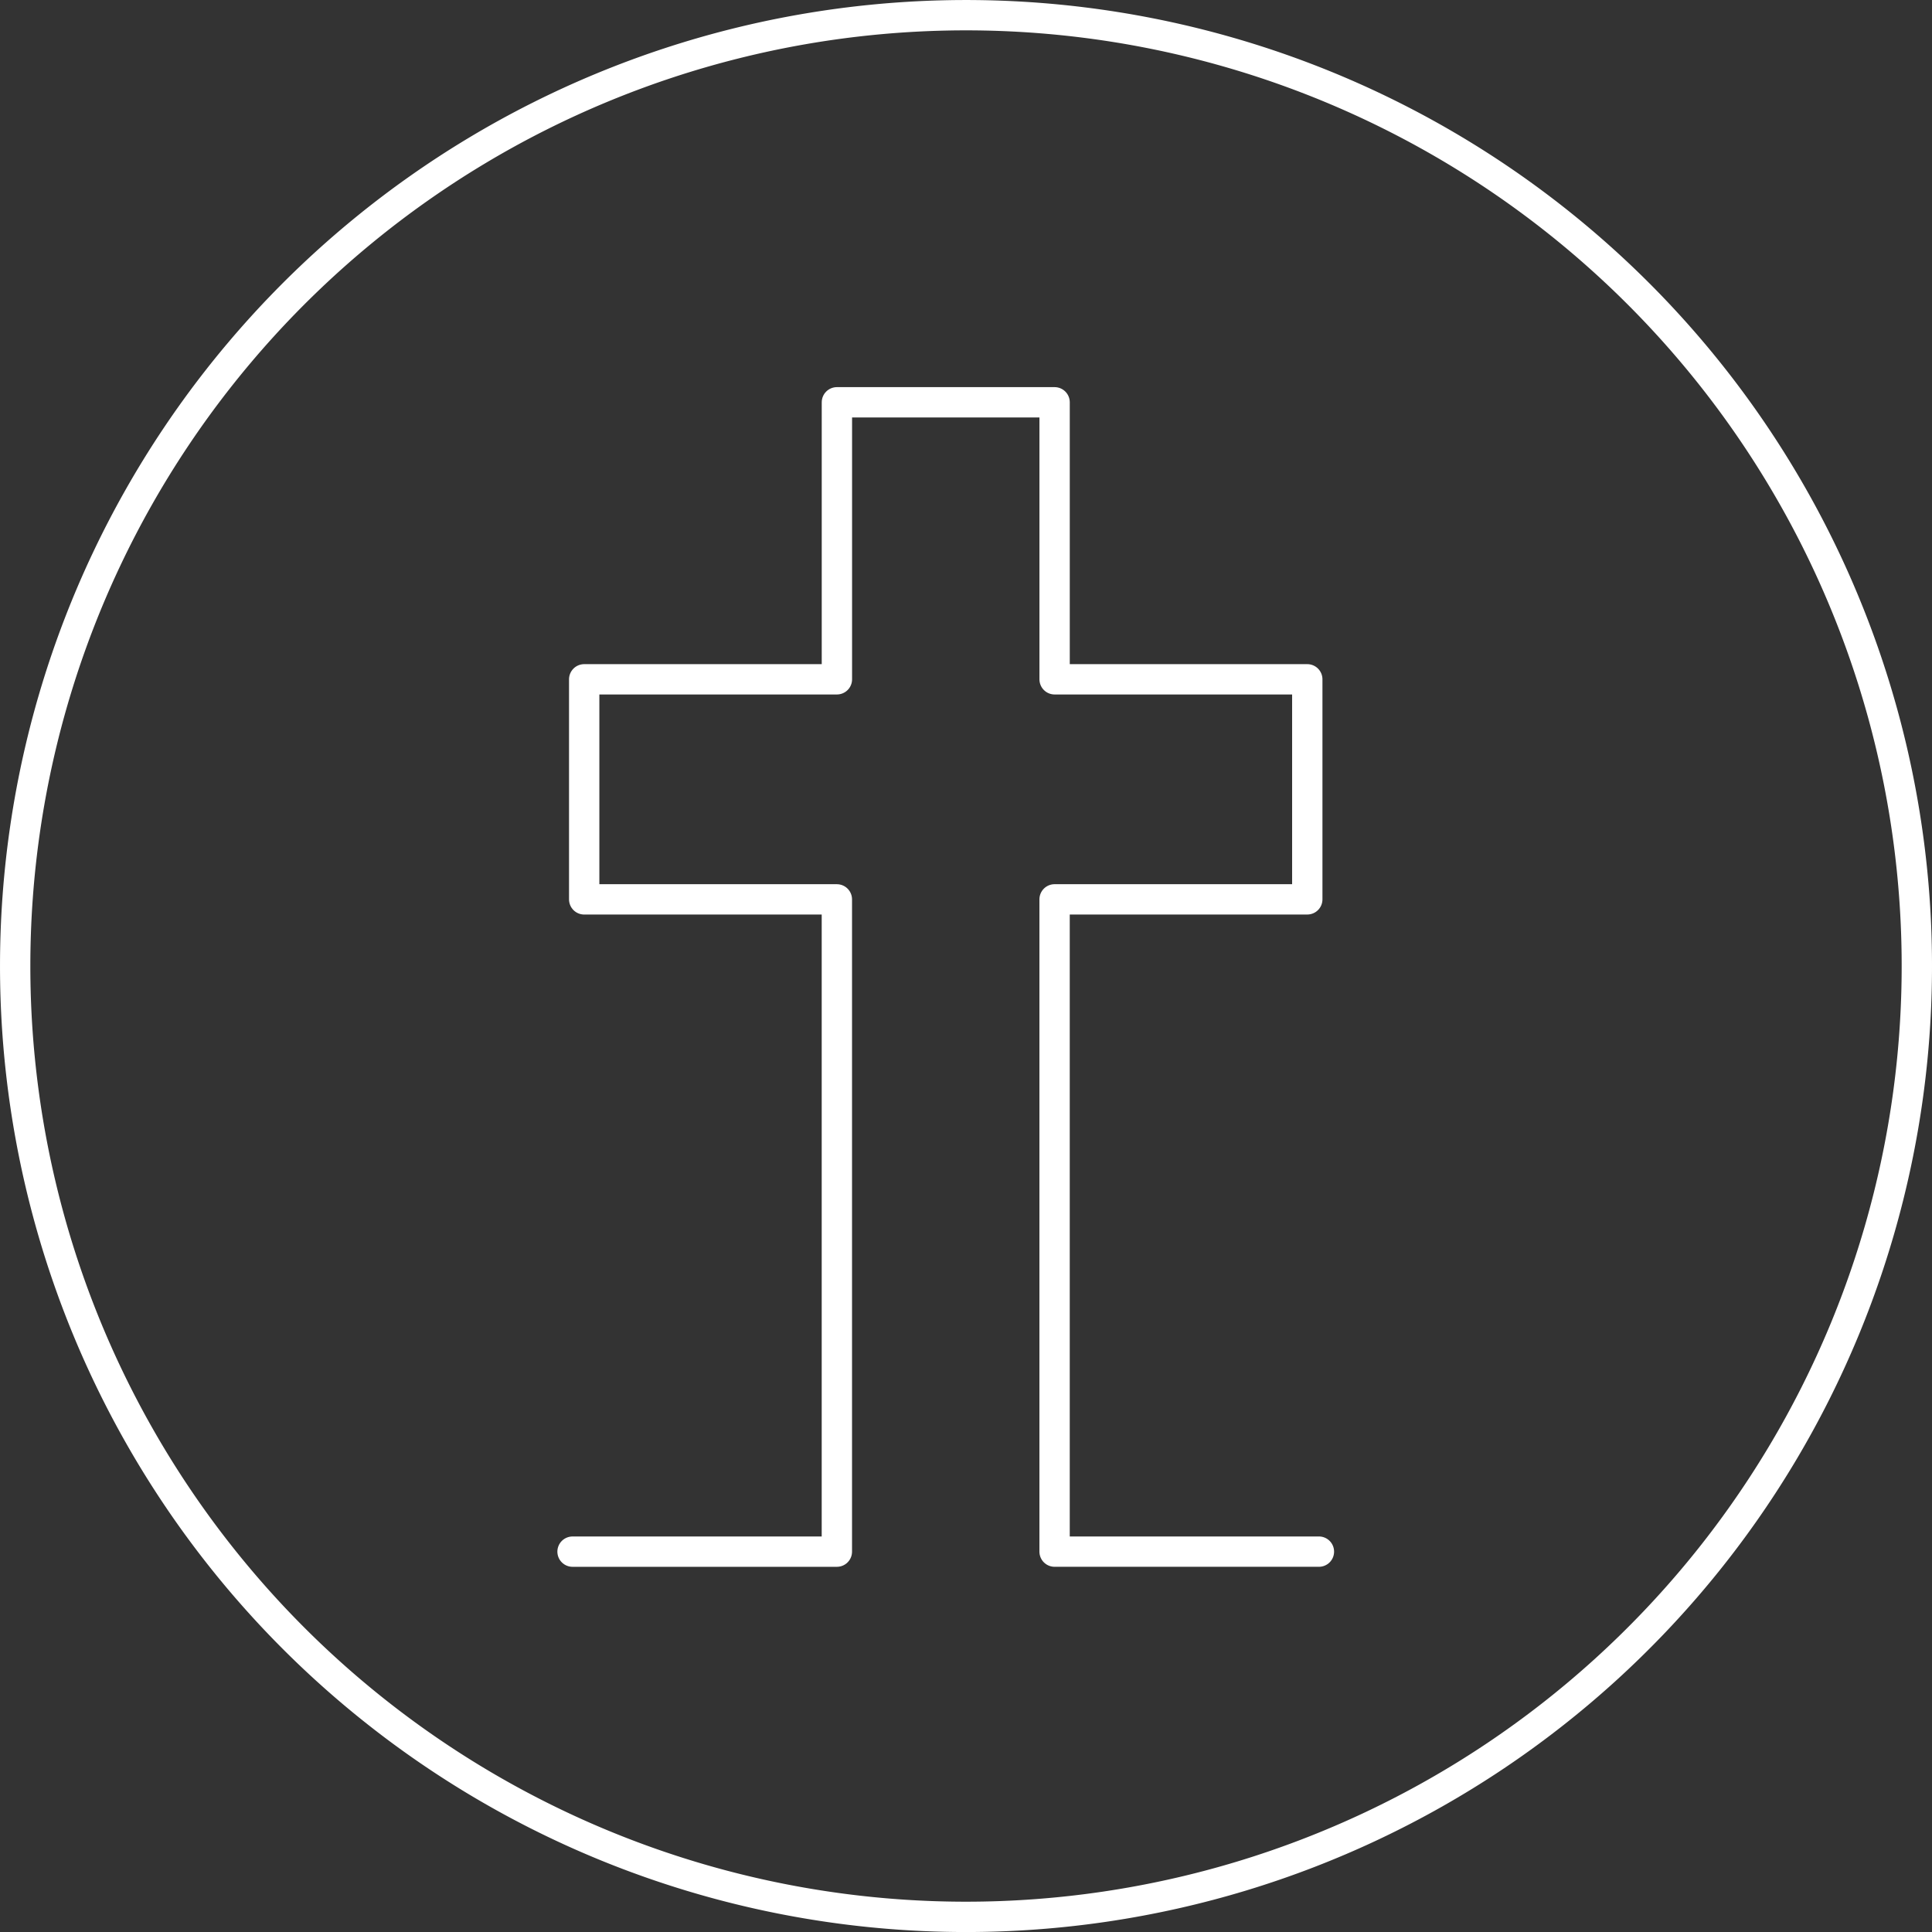 <svg xmlns="http://www.w3.org/2000/svg" width="101.595" height="101.597" viewBox="0 0 101.595 101.597">
  <rect x="0" y="0" width="101.595" height="101.597" fill="#333333" stroke="none"/>
  <g id="Group_1000" data-name="Group 1000" transform="translate(-153.313 -289.692)">
    <path id="Path_929" data-name="Path 929" d="M204.111,390.491a50,50,0,1,0-50-50A50,50,0,0,0,204.111,390.491Z" transform="translate(0)" fill="none" stroke="#fff" stroke-linecap="round" stroke-linejoin="round" stroke-width="1.595"/>
    <path id="Path_930" data-name="Path 930" d="M171.036,362.684h13.9v-34.3H171.649V316.812h13.289V302.245h11.448v14.567h13.287v11.571H196.385v34.3h13.9" transform="translate(12.384 8.602)" fill="none" stroke="#fff" stroke-linecap="round" stroke-linejoin="round" stroke-width="1.595"/>
  </g>
</svg>
